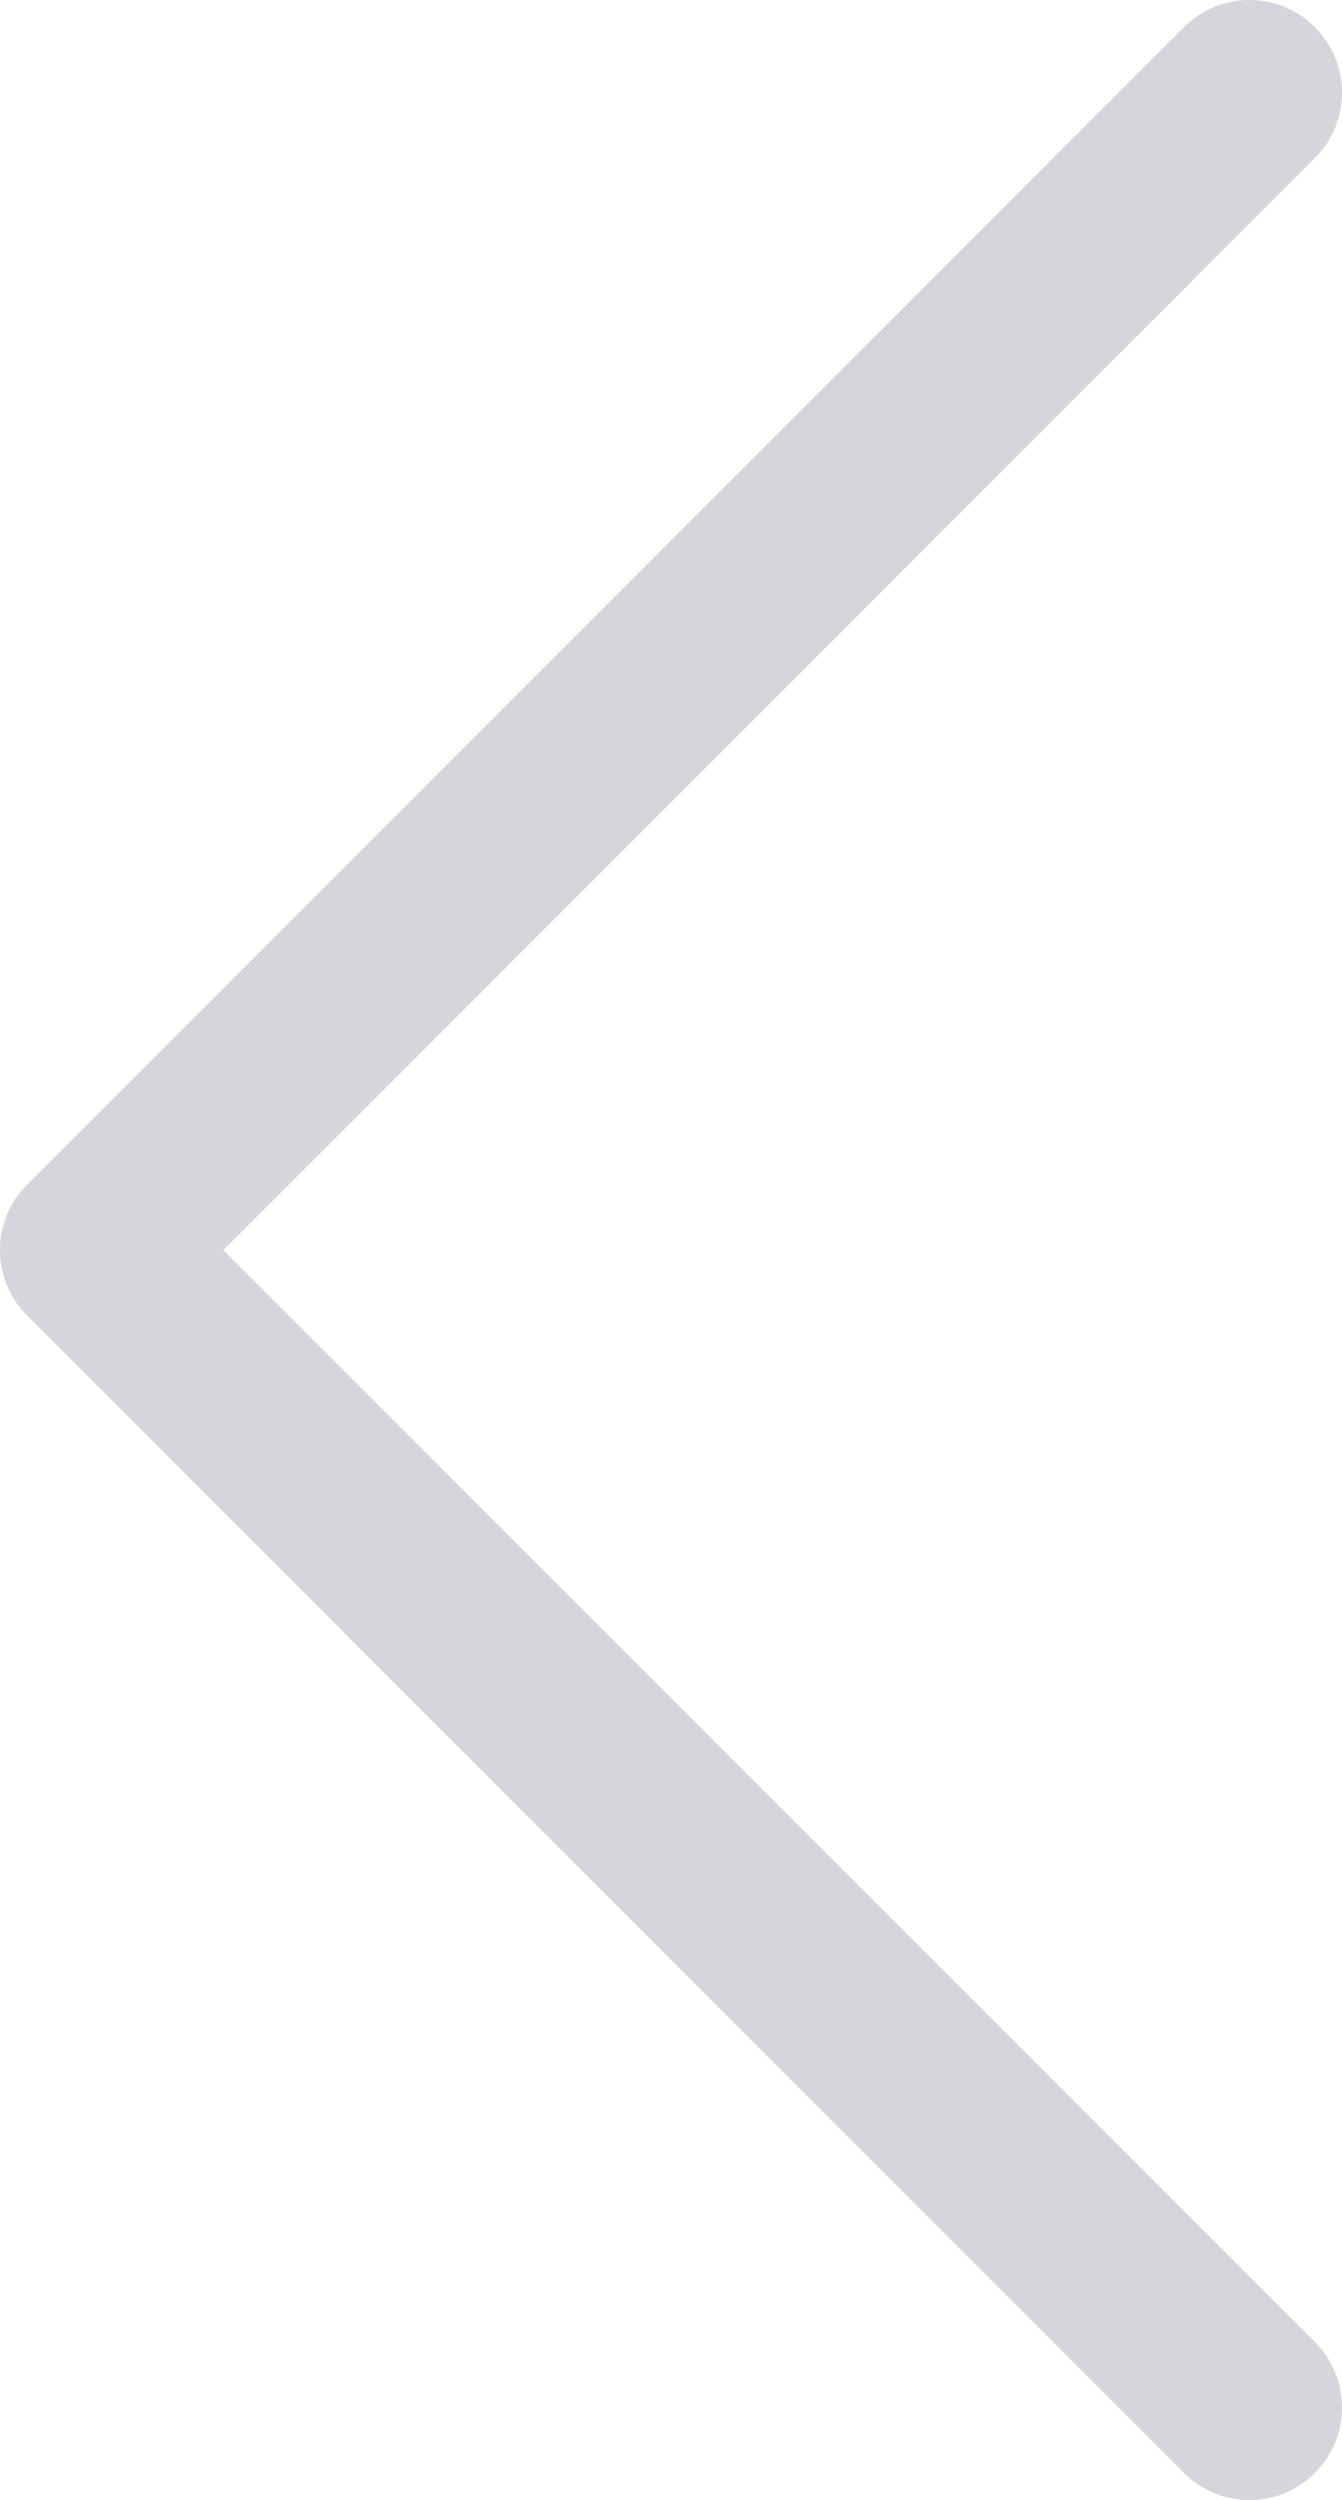 <svg width="29" height="54" viewBox="0 0 29 54" fill="none" xmlns="http://www.w3.org/2000/svg">
<path opacity="0.2" d="M27 2L2 27L27 52" stroke="#2B3252" stroke-width="4" stroke-linecap="round" stroke-linejoin="round"/>
</svg>
